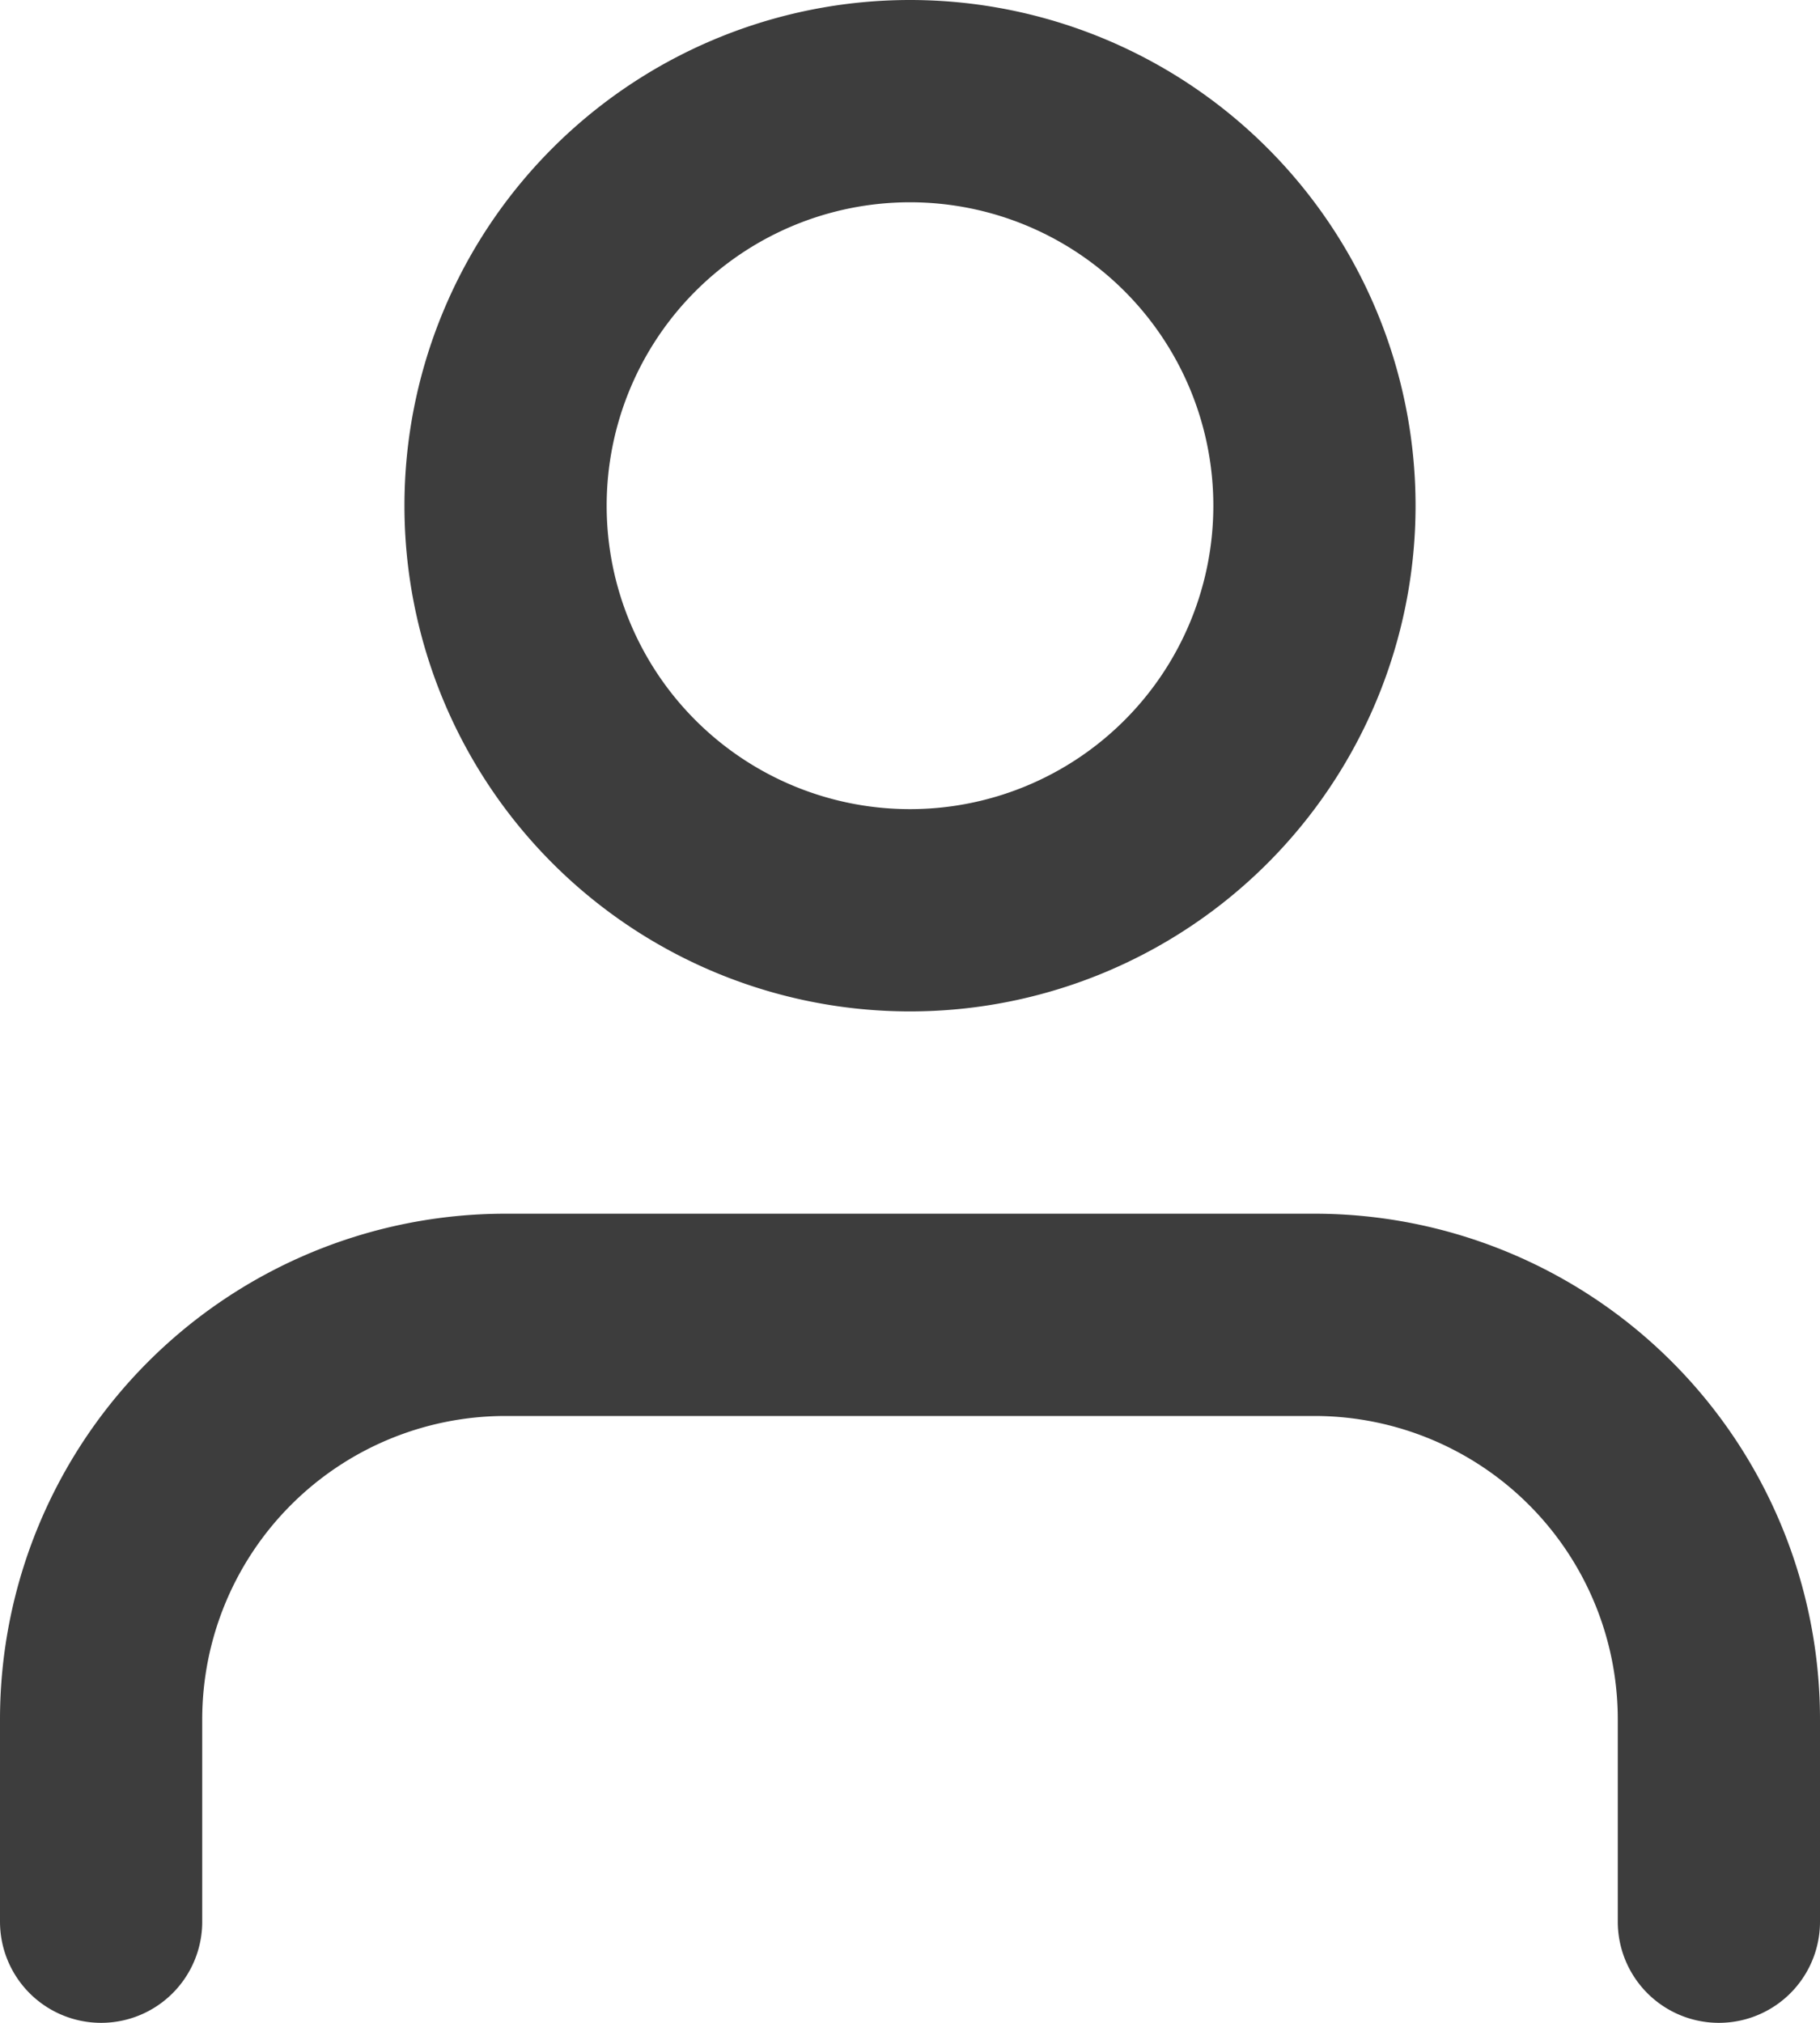 <svg xmlns="http://www.w3.org/2000/svg" width="27" height="30" viewBox="0 0 27 30">
  <g id="Icon_feather-user" data-name="Icon feather-user" transform="translate(-4.5 -3)">
    <path id="Tracé_3" data-name="Tracé 3" d="M30,31.5v-3a6,6,0,0,0-6-6H12a6,6,0,0,0-6,6v3" fill="none" stroke="#3d3d3d" stroke-linecap="round" stroke-linejoin="round" stroke-width="3"/>
    <path id="Tracé_4" data-name="Tracé 4" d="M24,10.5a6,6,0,1,1-6-6A6,6,0,0,1,24,10.5Z" fill="none" stroke="#3d3d3d" stroke-linecap="round" stroke-linejoin="round" stroke-width="3"/>
  </g>
</svg>
